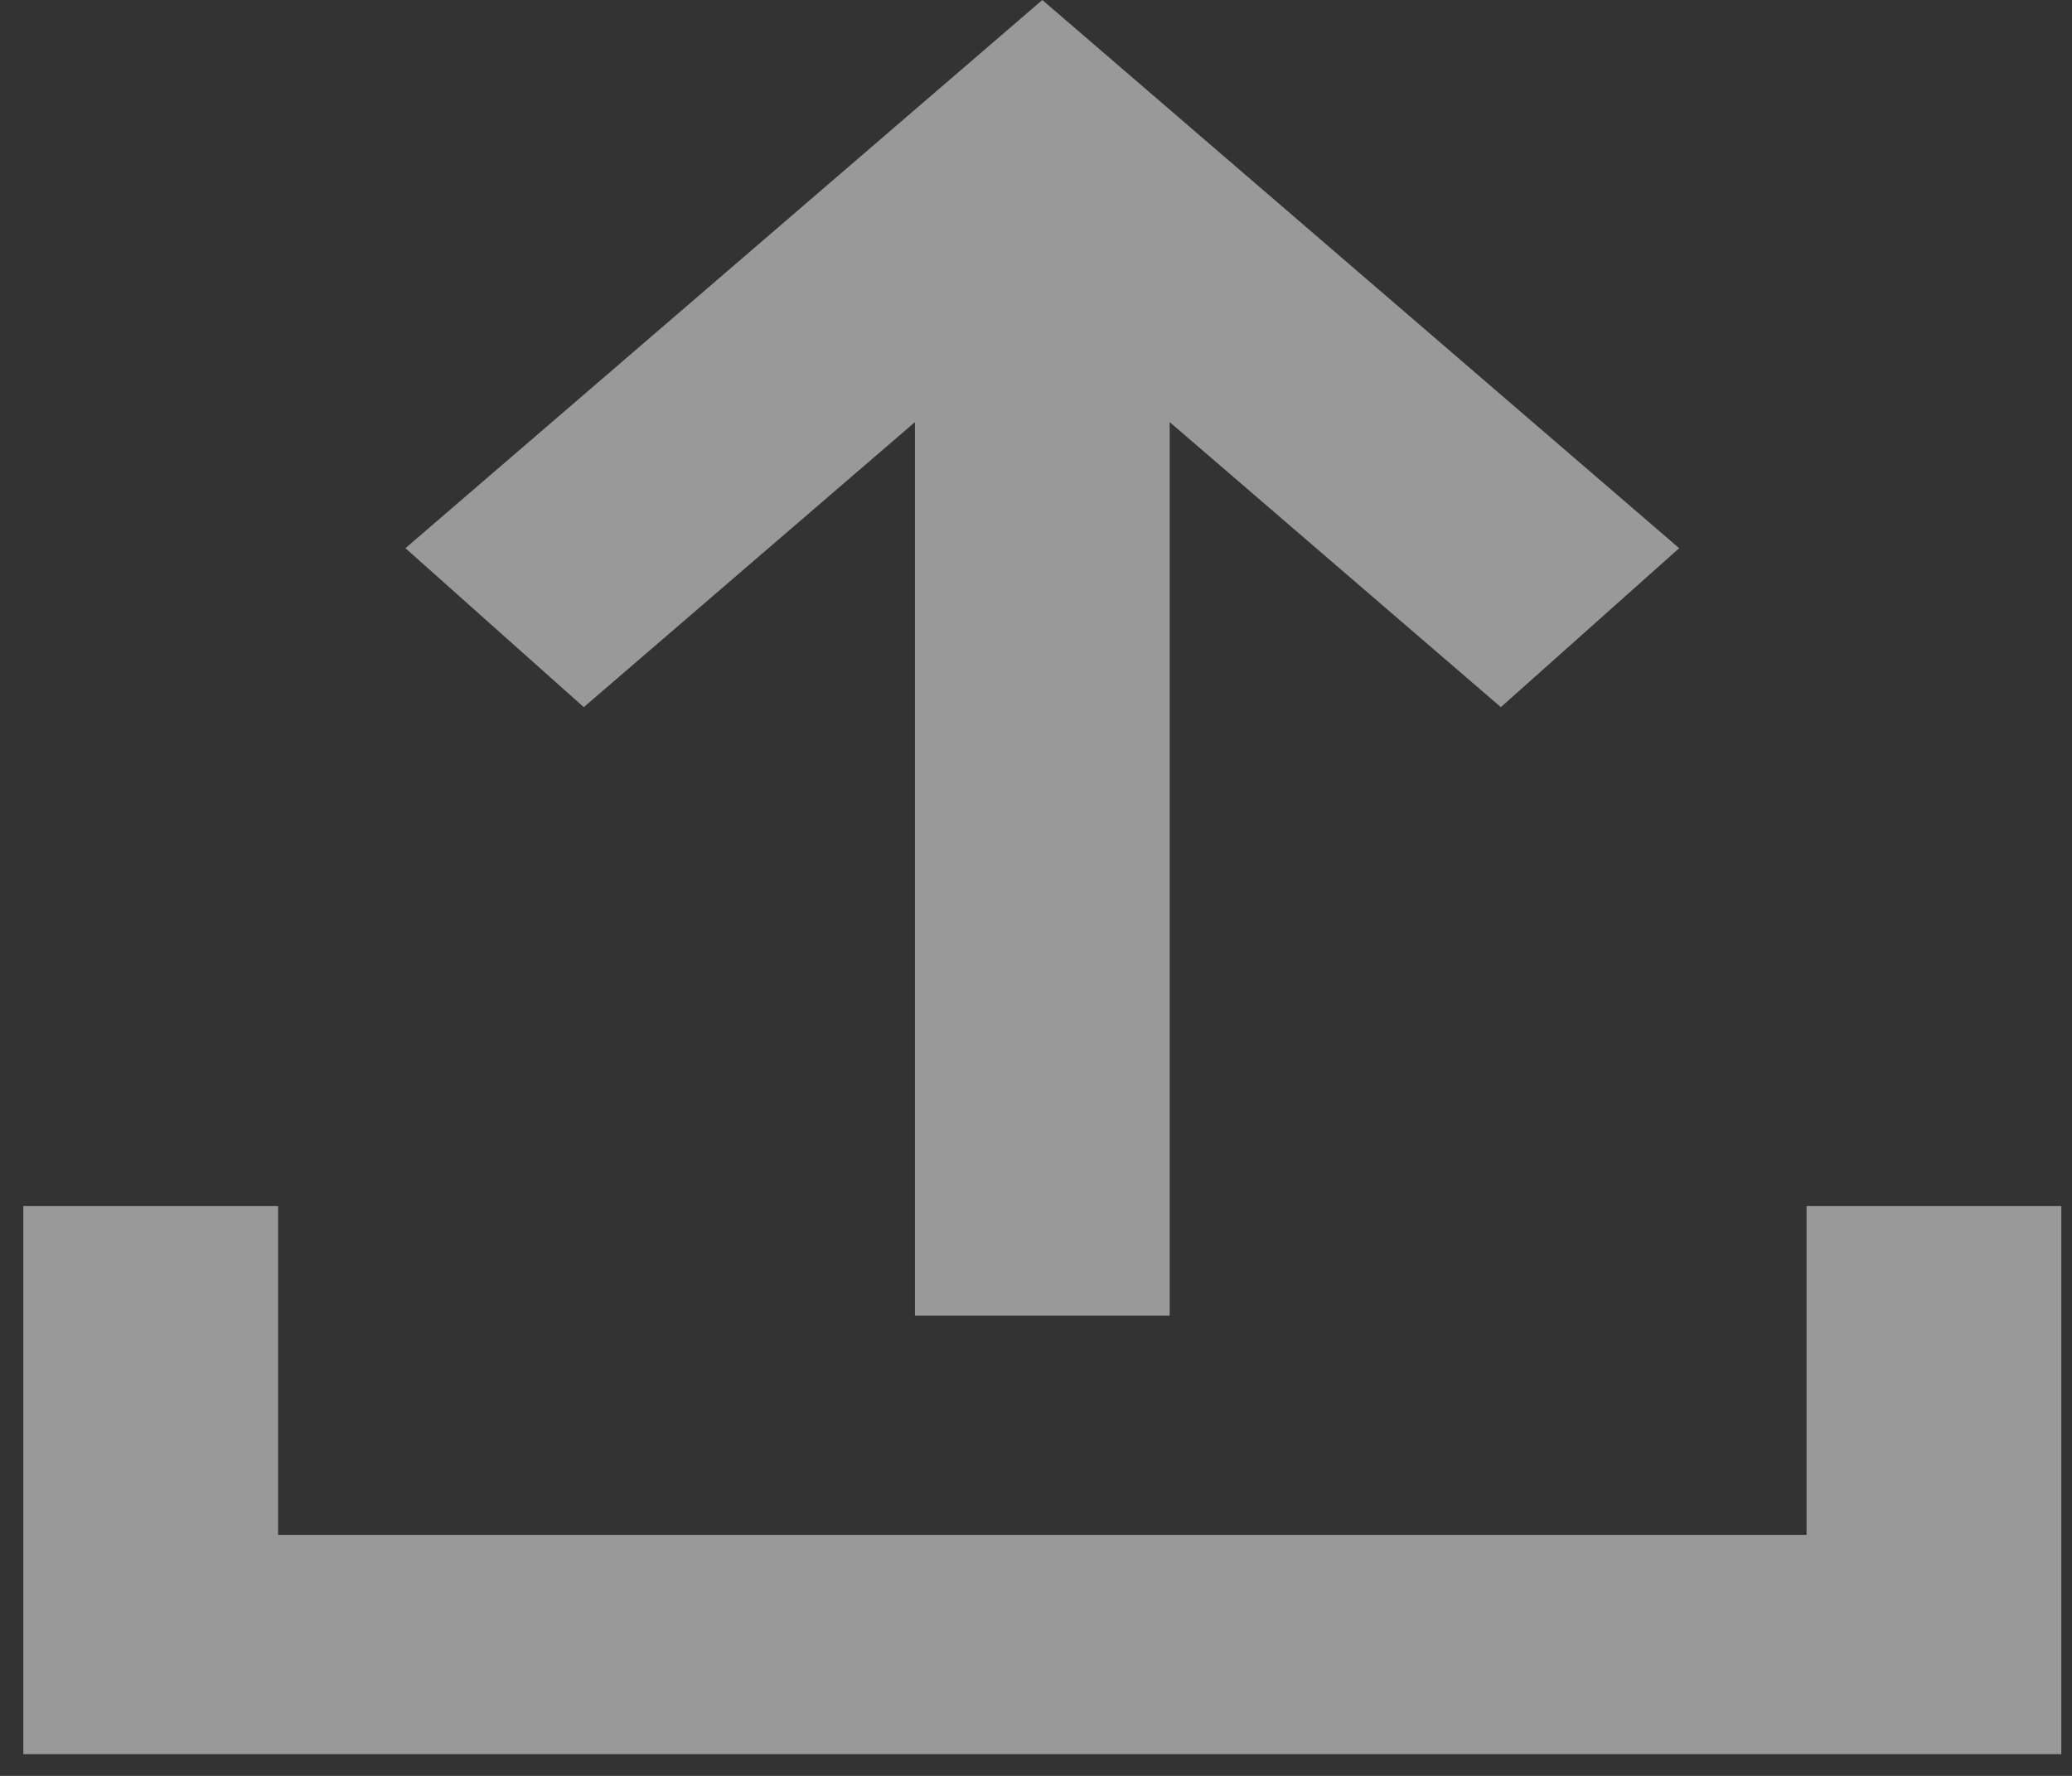 <svg width="56" height="48" viewBox="0 0 56 48" fill="none" xmlns="http://www.w3.org/2000/svg">
<rect x="0" y="0" width="56" height="48" fill="#333333" stroke="none"/>
<path opacity="0.5" d="M24.728 35.56V11.409L15.778 19.113L10.958 14.817L28.171 0L45.383 14.817L40.564 19.113L31.613 11.409V35.56H24.728ZM0.631 47.413V32.596H7.516V41.486H48.826V32.596H55.711V47.413H0.631Z" fill="white"/>
</svg>
